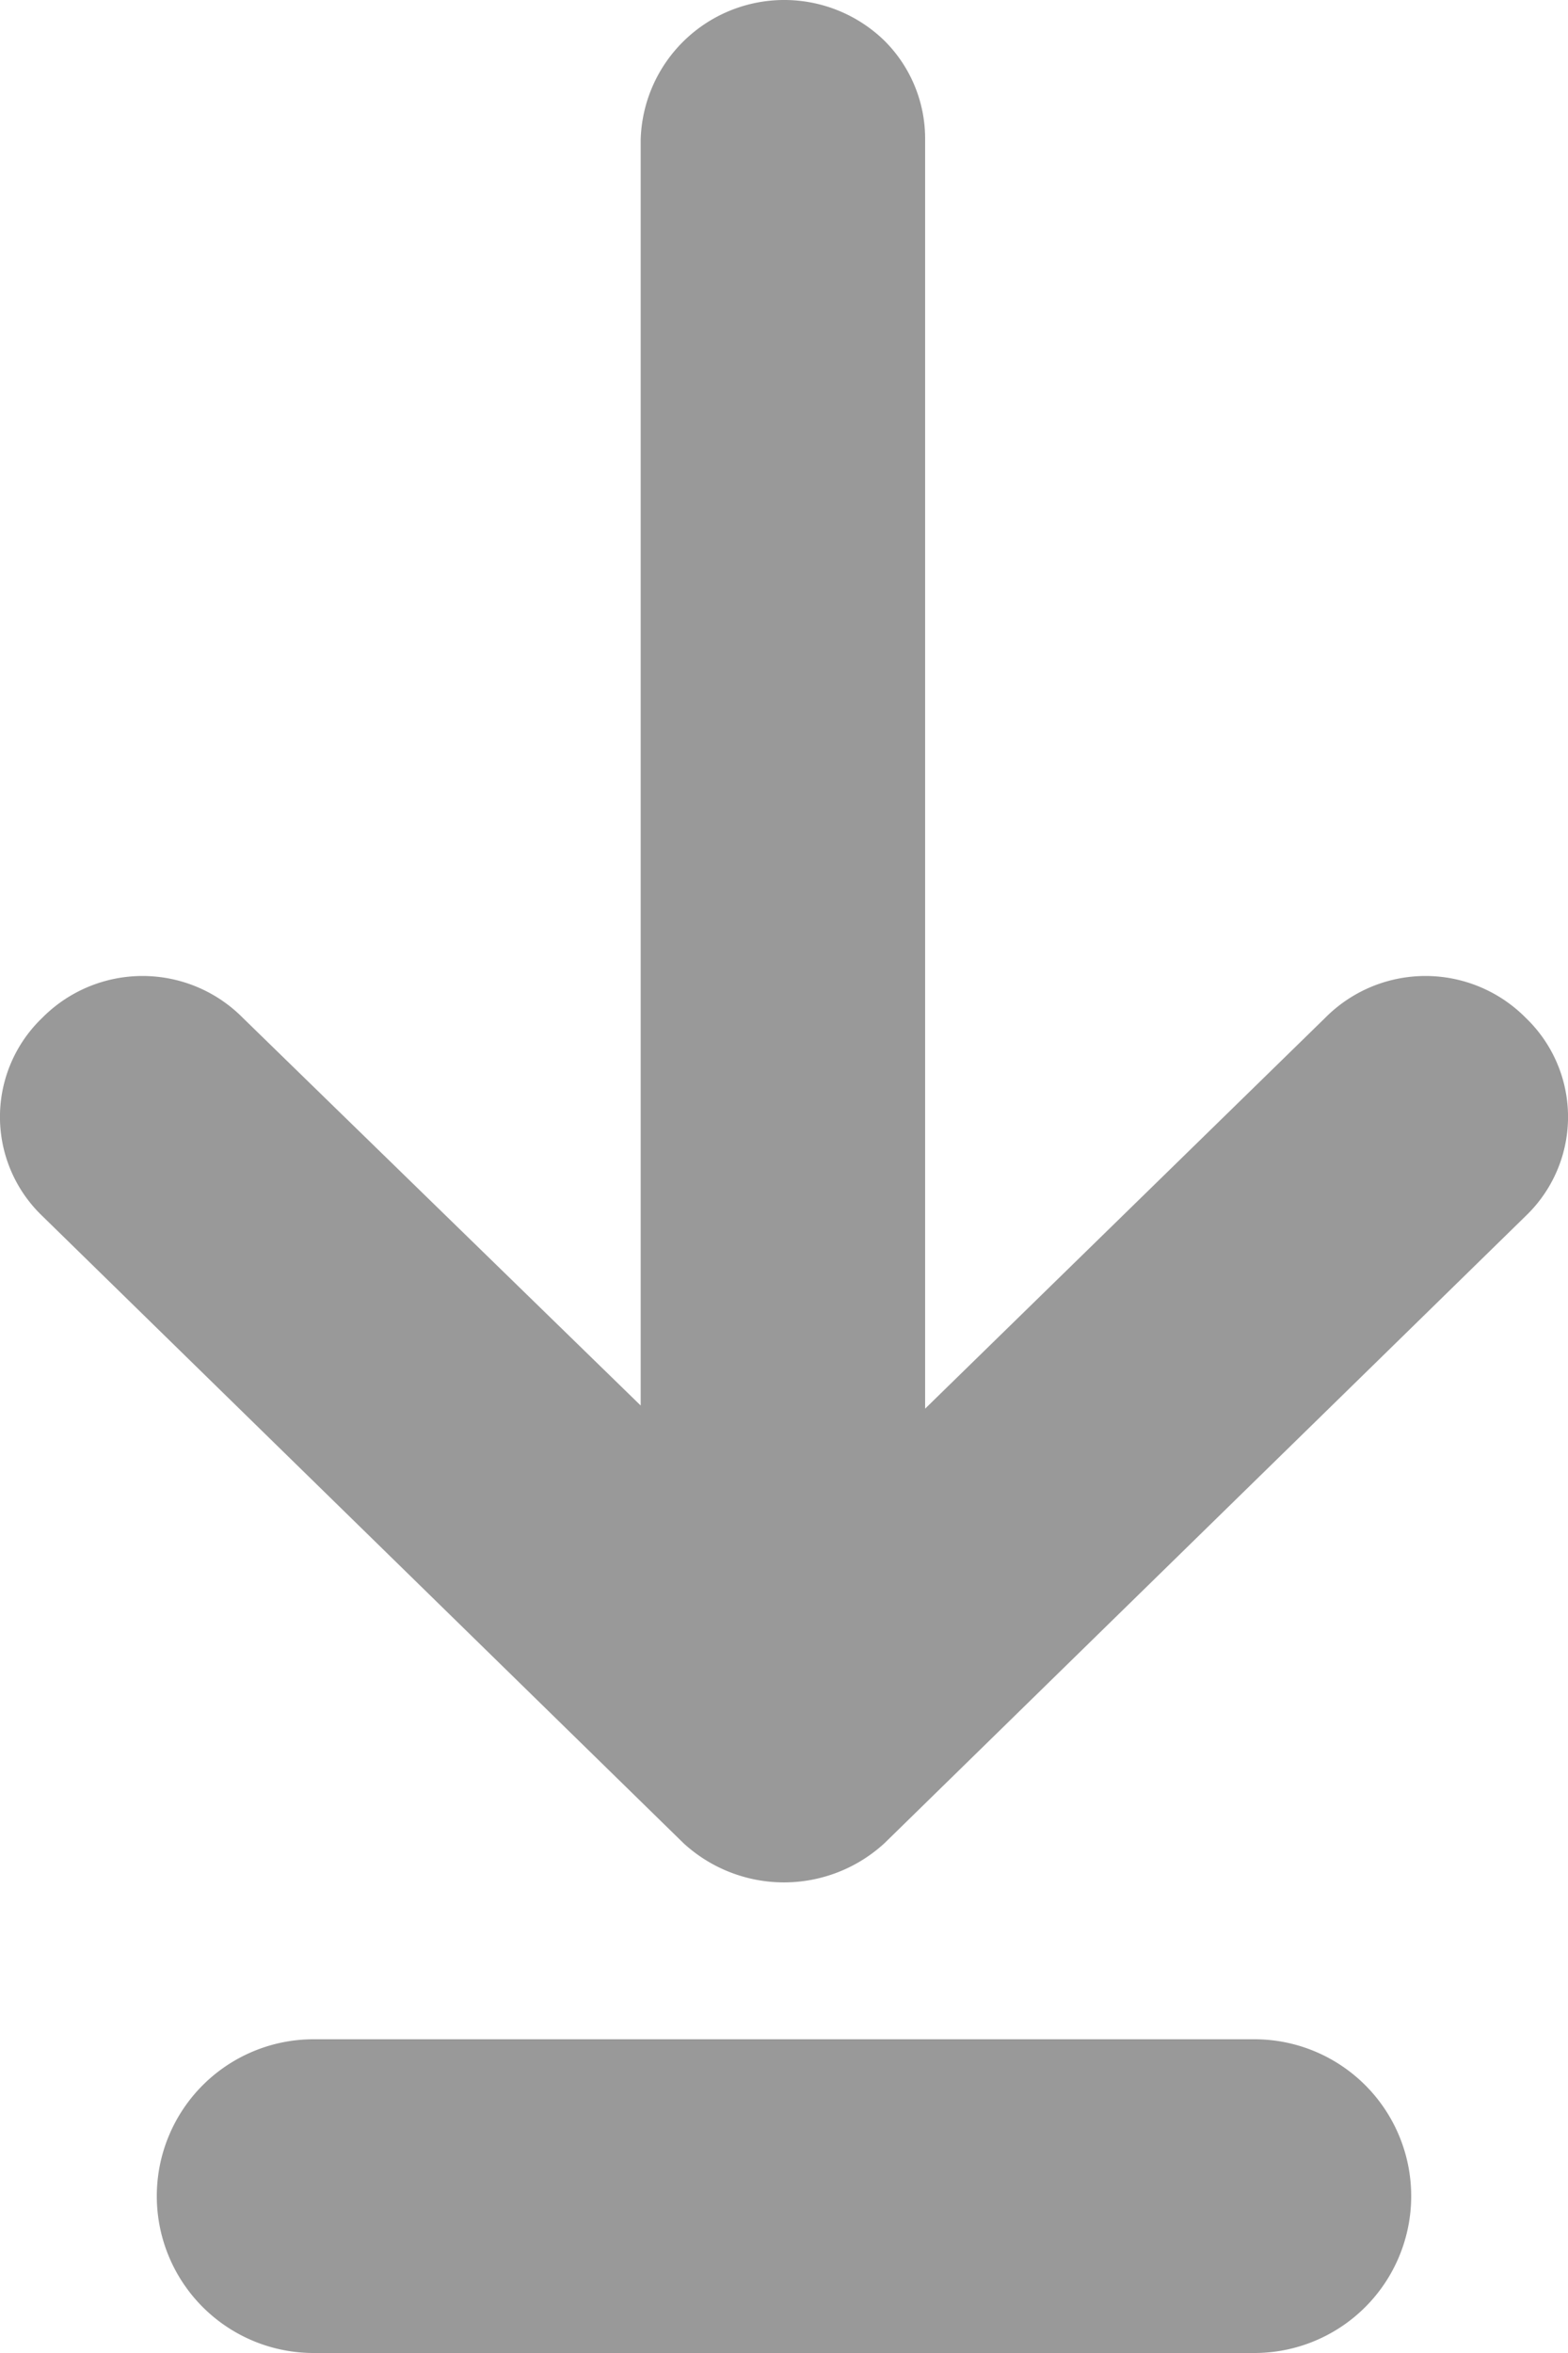<svg xmlns="http://www.w3.org/2000/svg" width="10" height="15" viewBox="0 0 10 15">
  <defs>
    <style>
      .cls-1 {
        fill: #999;
        fill-rule: evenodd;
      }
    </style>
  </defs>
  <path id="圆角矩形_619" data-name="圆角矩形 619" class="cls-1" d="M699.732,5277.49a0.9,0.9,0,0,0-1.282,0l-2.55,2.49v-8.09a0.88,0.88,0,0,0-.259-0.63,0.916,0.916,0,0,0-1.555.63v8.07l-2.536-2.47a0.9,0.9,0,0,0-1.282,0,0.874,0.874,0,0,0,0,1.26l4.091,4a0.947,0.947,0,0,0,1.282,0l4.091-4A0.874,0.874,0,0,0,699.732,5277.49ZM692,5284h6a1,1,0,0,1,0,2h-6A1,1,0,0,1,692,5284Z" transform="translate(-690 -5271)"/>
</svg>
